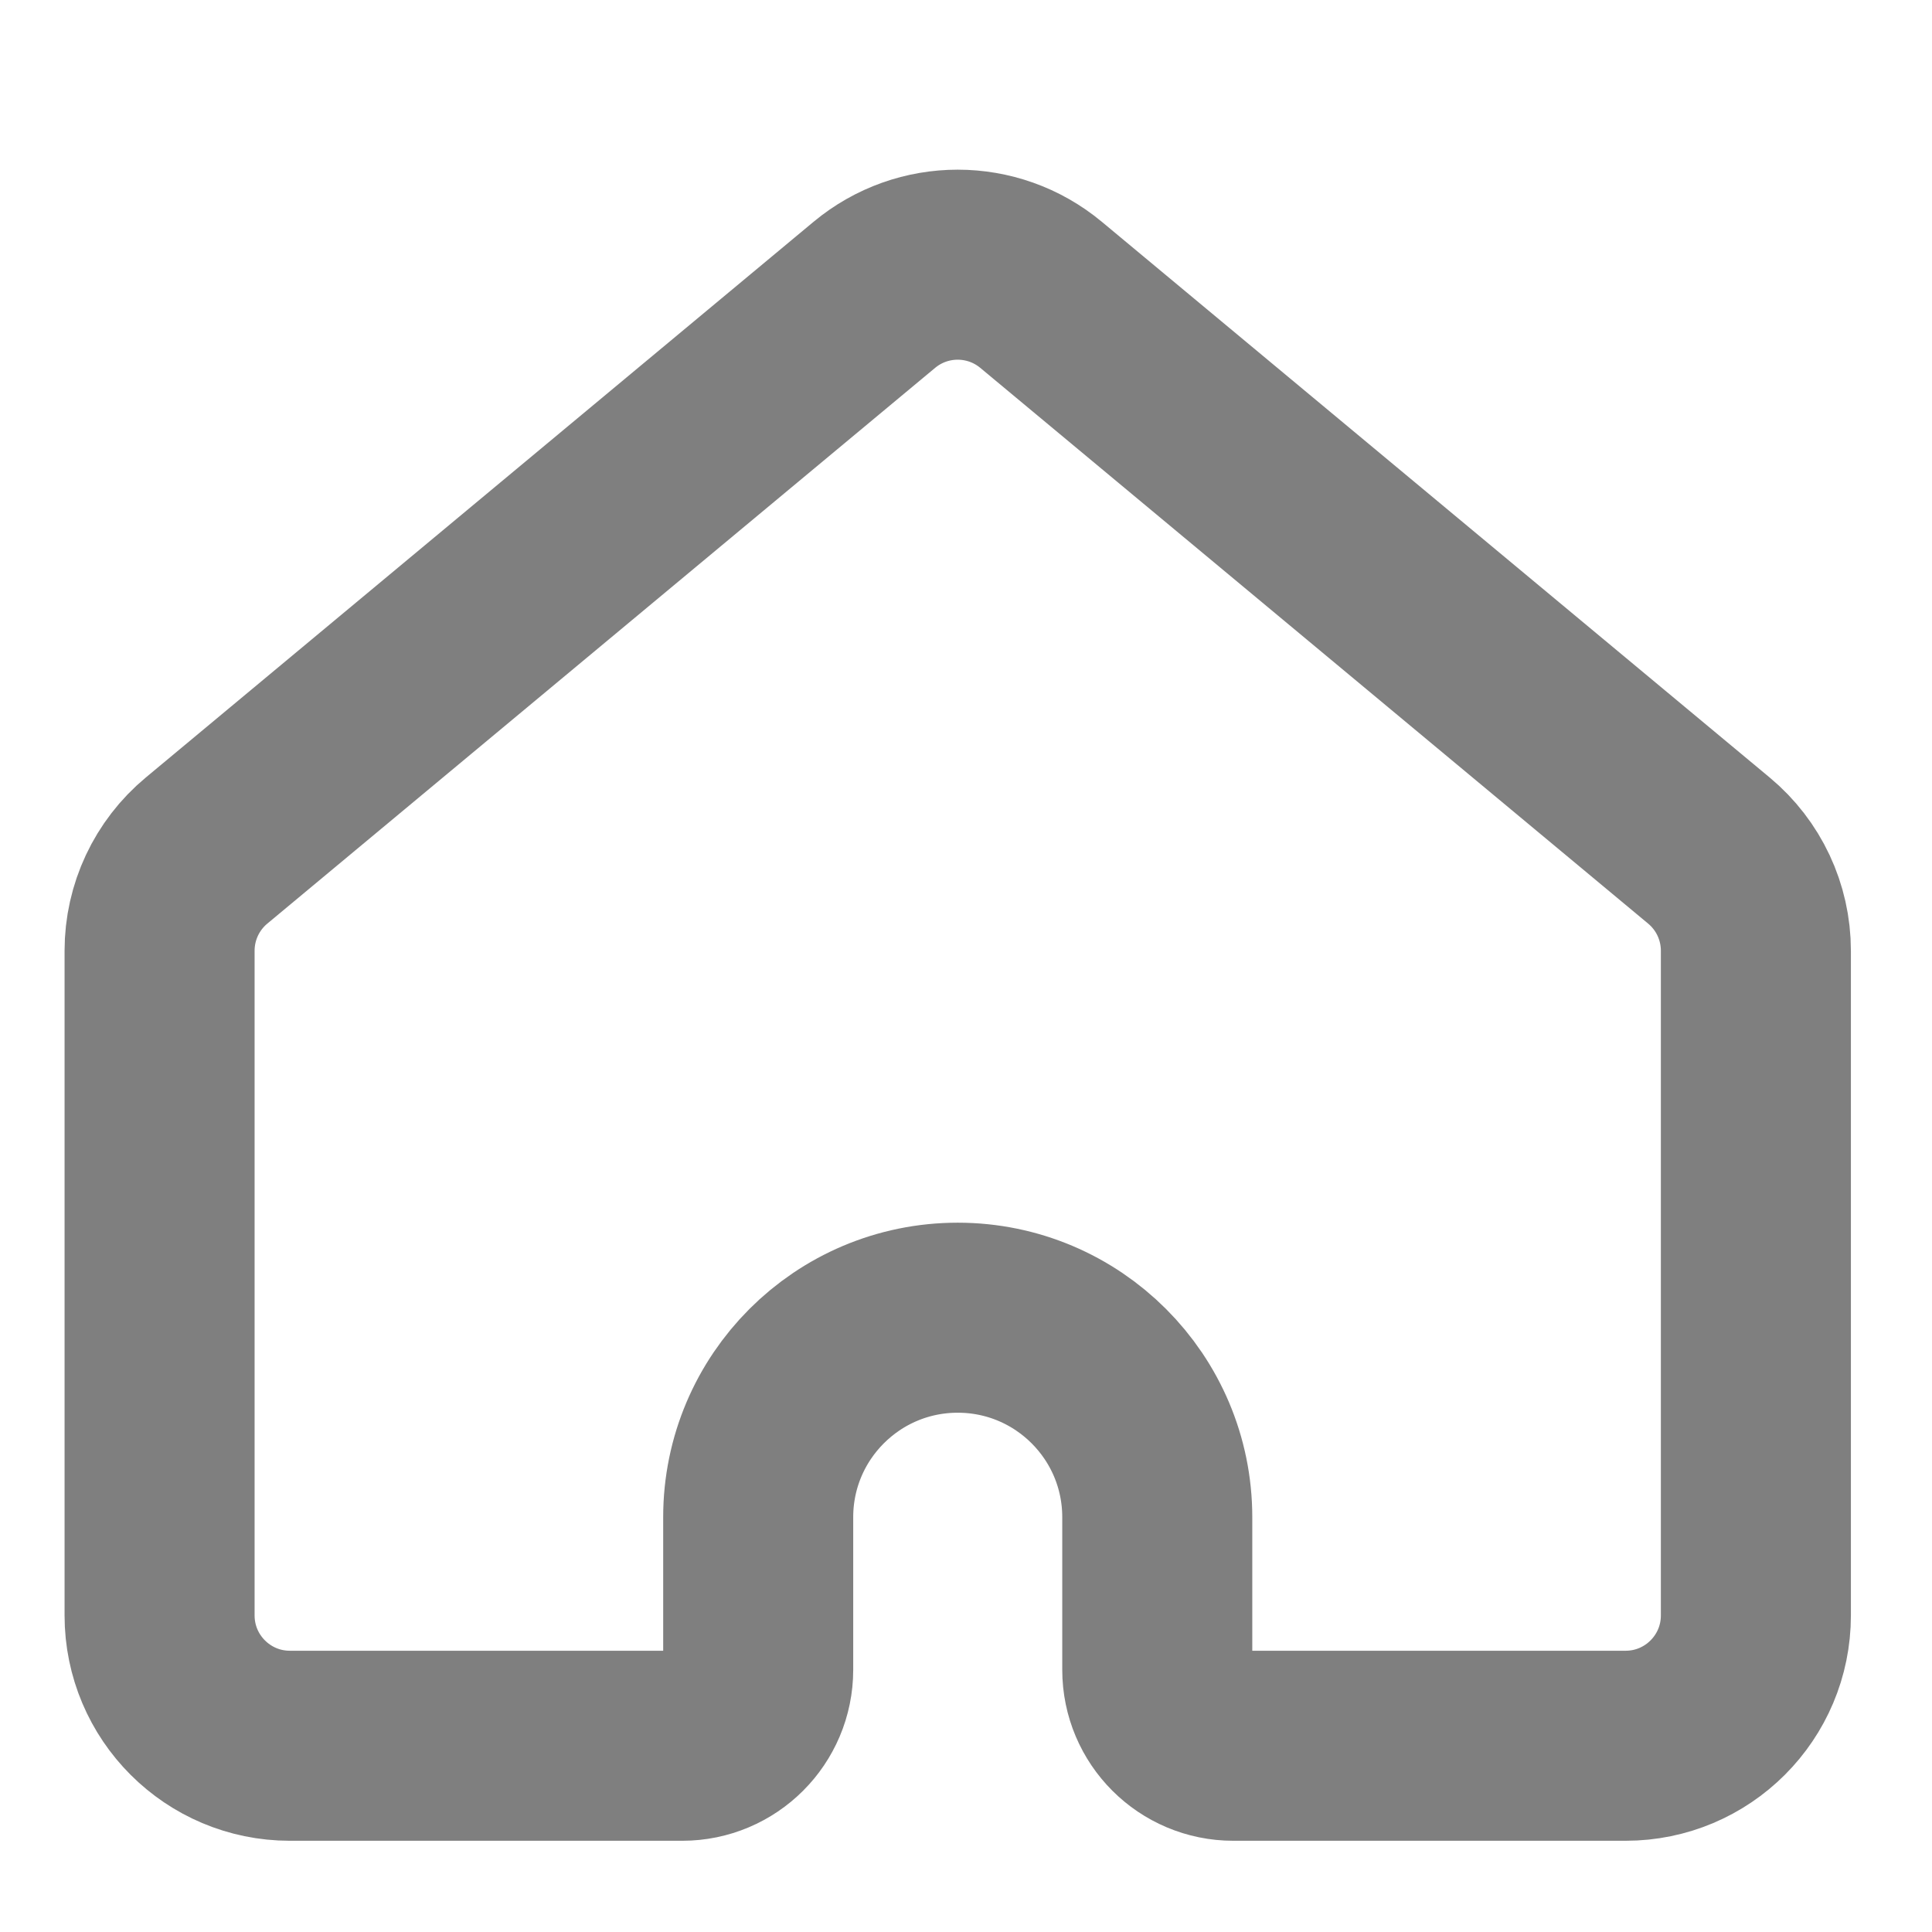 <svg xmlns="http://www.w3.org/2000/svg" width="25" height="25" viewBox="0 0 25 25" fill="none">
  <g opacity="0.5">
    <path d="M2.673 11.006L11.314 3.815C11.939 3.295 12.846 3.295 13.471 3.815L22.113 11.006C22.498 11.326 22.721 11.801 22.721 12.302V20.904C22.721 21.835 21.966 22.59 21.035 22.59H15.959C15.415 22.59 14.975 22.15 14.975 21.607V19.633C14.975 18.207 13.819 17.051 12.393 17.051C10.967 17.051 9.811 18.207 9.811 19.633V21.607C9.811 22.15 9.371 22.59 8.828 22.59H3.751C2.82 22.59 2.065 21.835 2.065 20.904V12.302C2.065 11.801 2.288 11.326 2.673 11.006Z" stroke="black" stroke-width="2.459"/>
  </g>
</svg>